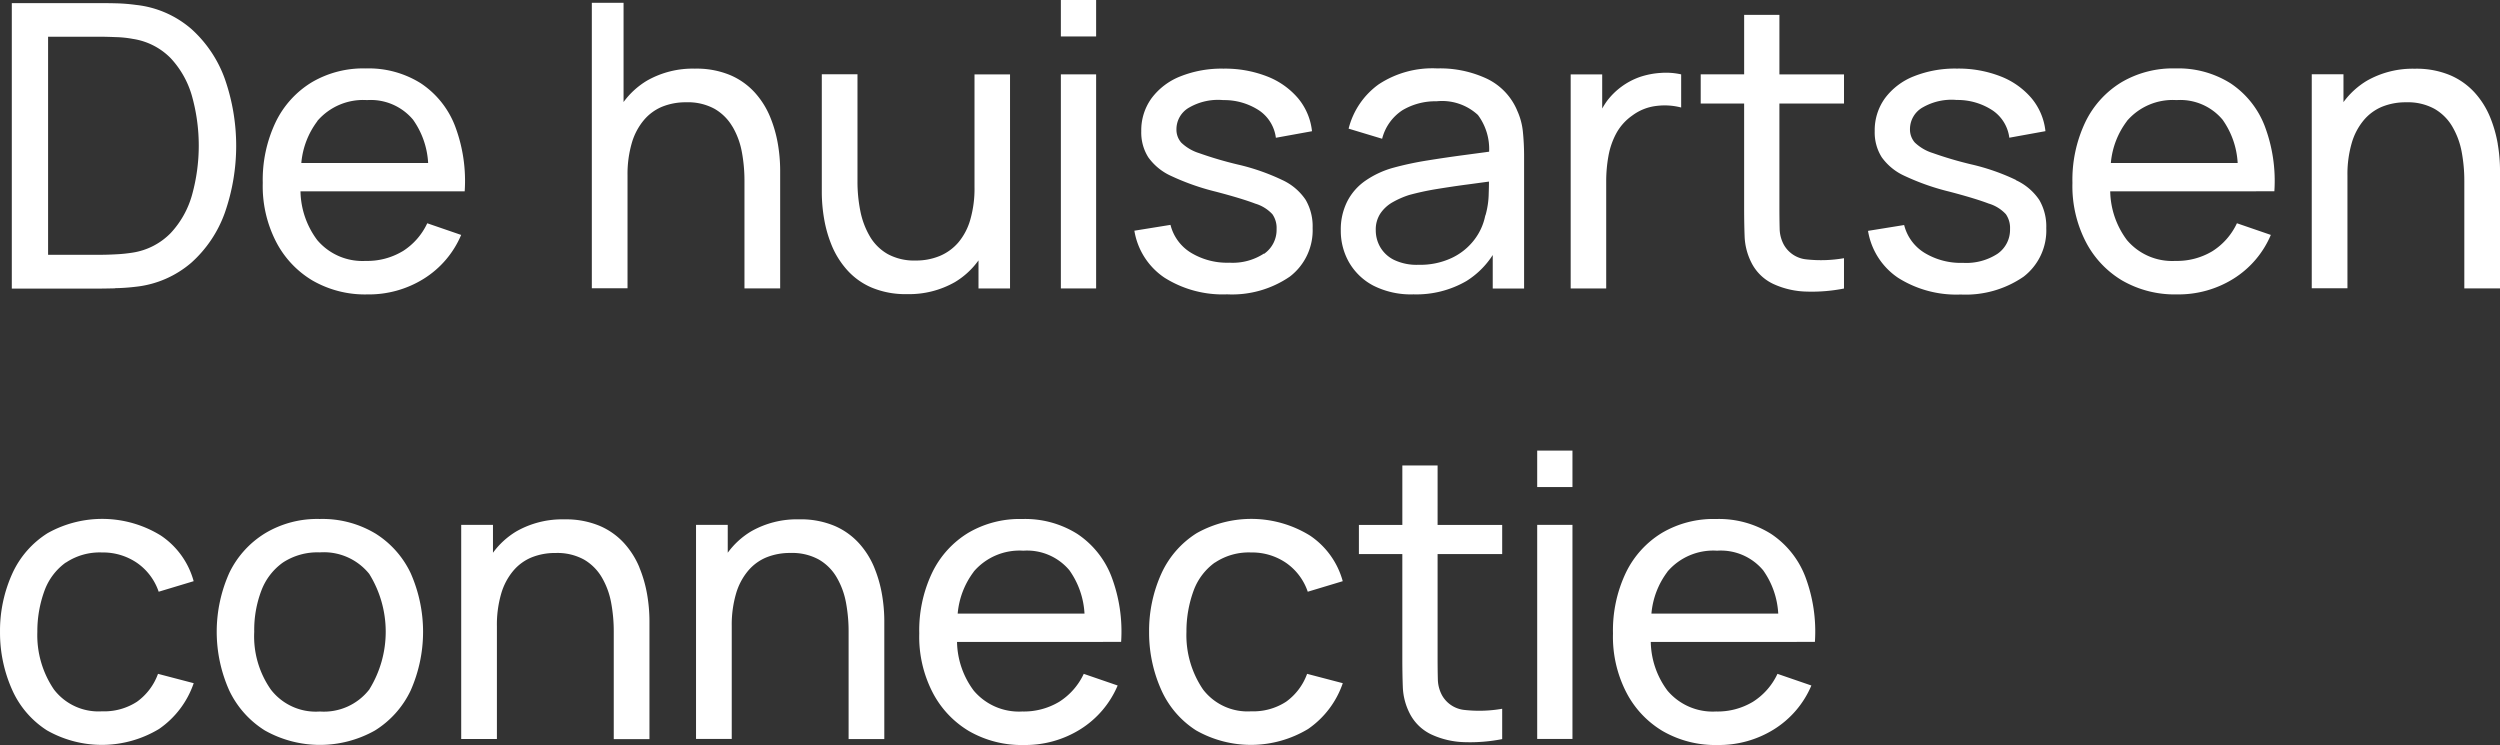 <svg xmlns="http://www.w3.org/2000/svg" width="171.502" height="51.106" viewBox="0 0 171.502 51.106">
    <rect x="0" y="0" width="171.502" height="51.106" fill="#333333" stroke="none"/>
    <g data-name="uitgekleed ogo DCH rgb">
        <g data-name="Group 2177">
            <path data-name="Path 888" d="M171.423 292.37a13.814 13.814 0 0 0 1.434-.1 6.972 6.972 0 0 0 3.8-1.65 8.375 8.375 0 0 0 2.3-3.434 13.928 13.928 0 0 0 0-9.165 8.432 8.432 0 0 0-2.3-3.434 6.93 6.93 0 0 0-3.8-1.65 12.241 12.241 0 0 0-1.428-.111c-.5-.012-.845-.012-1.049-.012h-6.04v19.583h6.04c.192 0 .536-.006 1.038-.017zm-4.594-17.251h3.55c.326 0 .705.012 1.143.029a7.3 7.3 0 0 1 1.131.122 4.6 4.6 0 0 1 2.583 1.318 6.339 6.339 0 0 1 1.463 2.6 12.631 12.631 0 0 1 .006 6.78 6.32 6.32 0 0 1-1.458 2.612 4.63 4.63 0 0 1-2.6 1.347 10.281 10.281 0 0 1-1.114.117q-.638.035-1.154.035h-3.55z" transform="translate(-163.53 -272.6)" style="fill:#fff"/>
            <path data-name="Path 889" d="M203.466 293.04a4.706 4.706 0 0 1-2.53.665 4.057 4.057 0 0 1-3.329-1.428 5.741 5.741 0 0 1-1.149-3.346h11.264a10.638 10.638 0 0 0-.67-4.5 6.173 6.173 0 0 0-2.338-2.909 6.719 6.719 0 0 0-3.772-1.02 6.948 6.948 0 0 0-3.72.956 6.5 6.5 0 0 0-2.466 2.723 9.194 9.194 0 0 0-.886 4.168 8.328 8.328 0 0 0 .9 4.017 6.627 6.627 0 0 0 2.507 2.682 7.214 7.214 0 0 0 3.772.956 7.11 7.11 0 0 0 3.854-1.067 6.535 6.535 0 0 0 2.577-3.014l-2.326-.8a4.524 4.524 0 0 1-1.685 1.918zm-5.859-8.926a4.14 4.14 0 0 1 3.416-1.44 3.784 3.784 0 0 1 3.154 1.341 5.664 5.664 0 0 1 1.038 2.973h-8.7a5.55 5.55 0 0 1 1.1-2.868z" transform="translate(-175.844 -275.807)" style="fill:#fff"/>
            <path data-name="Path 890" d="M242.239 281.274a5.347 5.347 0 0 1 .641 1.732 10.757 10.757 0 0 1 .181 2.011v7.357h2.449v-8.121a10.941 10.941 0 0 0-.157-1.79 8.693 8.693 0 0 0-.536-1.866 5.766 5.766 0 0 0-1.049-1.662 4.842 4.842 0 0 0-1.673-1.189 5.984 5.984 0 0 0-2.437-.449 6.337 6.337 0 0 0-3.282.822 5.456 5.456 0 0 0-1.609 1.469v-6.808h-2.177v19.583h2.449v-7.736a7.628 7.628 0 0 1 .291-2.221 4.306 4.306 0 0 1 .822-1.568 3.275 3.275 0 0 1 1.271-.933 4.286 4.286 0 0 1 1.65-.3 3.8 3.8 0 0 1 1.936.449 3.362 3.362 0 0 1 1.224 1.218z" transform="translate(-191.99 -272.588)" style="fill:#fff"/>
            <path data-name="Path 891" d="M270.4 293.964v1.918h2.163V281.2h-2.437v7.736a7.654 7.654 0 0 1-.286 2.215 4.207 4.207 0 0 1-.816 1.568 3.416 3.416 0 0 1-1.277.933 4.242 4.242 0 0 1-1.662.315 3.788 3.788 0 0 1-1.924-.449 3.333 3.333 0 0 1-1.224-1.224 5.56 5.56 0 0 1-.647-1.743 10.2 10.2 0 0 1-.192-2v-7.361h-2.448v8.121a10.983 10.983 0 0 0 .157 1.784 8.6 8.6 0 0 0 .536 1.866 5.928 5.928 0 0 0 1.049 1.662 4.75 4.75 0 0 0 1.679 1.2 6 6 0 0 0 2.425.449 6.336 6.336 0 0 0 3.282-.822 5.4 5.4 0 0 0 1.609-1.475z" transform="translate(-203.274 -276.095)" style="fill:#fff"/>
            <path data-name="Rectangle 1356" transform="translate(72.776 5.101)" style="fill:#fff" d="M0 0h2.419v14.686H0z"/>
            <path data-name="Rectangle 1357" transform="translate(72.776)" style="fill:#fff" d="M0 0h2.419v2.501H0z"/>
            <path data-name="Path 892" d="M305.315 293.212a3.923 3.923 0 0 1-2.367.624 4.783 4.783 0 0 1-2.664-.7 3.125 3.125 0 0 1-1.376-1.895l-2.478.4a4.814 4.814 0 0 0 2.058 3.218 7.478 7.478 0 0 0 4.3 1.148 7.009 7.009 0 0 0 4.308-1.218 4 4 0 0 0 1.562-3.341 3.6 3.6 0 0 0-.478-1.924 3.884 3.884 0 0 0-1.6-1.358 14.792 14.792 0 0 0-3.067-1.067 25.751 25.751 0 0 1-2.629-.775 3.115 3.115 0 0 1-1.236-.723 1.346 1.346 0 0 1-.332-.909 1.708 1.708 0 0 1 .892-1.51 3.969 3.969 0 0 1 2.32-.5 4.364 4.364 0 0 1 2.472.718 2.666 2.666 0 0 1 1.137 1.866l2.478-.449a4.222 4.222 0 0 0-.956-2.262 5.3 5.3 0 0 0-2.128-1.5 7.929 7.929 0 0 0-2.991-.531 7.62 7.62 0 0 0-2.956.531 4.536 4.536 0 0 0-1.976 1.5 3.741 3.741 0 0 0-.705 2.262 3.185 3.185 0 0 0 .478 1.784 3.9 3.9 0 0 0 1.592 1.294 16.453 16.453 0 0 0 3.061 1.073q1.793.472 2.688.816a2.615 2.615 0 0 1 1.178.729 1.648 1.648 0 0 1 .286 1.014 2 2 0 0 1-.857 1.7z" transform="translate(-218.611 -275.815)" style="fill:#fff"/>
            <path data-name="Path 893" d="M332.807 283.368a4.238 4.238 0 0 0-2.058-2.157 7.6 7.6 0 0 0-3.434-.711 6.683 6.683 0 0 0-4.011 1.1 5.349 5.349 0 0 0-2.052 3.032l2.3.694a3.3 3.3 0 0 1 1.405-1.965 4.426 4.426 0 0 1 2.332-.606 3.624 3.624 0 0 1 2.833.939 3.917 3.917 0 0 1 .77 2.519l-1.6.216c-.886.117-1.767.245-2.629.385a21.832 21.832 0 0 0-2.344.5 6.339 6.339 0 0 0-1.918.892 3.863 3.863 0 0 0-1.242 1.417 4.259 4.259 0 0 0-.443 2.006 4.339 4.339 0 0 0 .566 2.175 4.14 4.14 0 0 0 1.673 1.6 5.7 5.7 0 0 0 2.745.596 6.848 6.848 0 0 0 3.626-.909 5.771 5.771 0 0 0 1.813-1.79v2.3h2.151v-9.083c0-.577-.029-1.137-.082-1.667a4.561 4.561 0 0 0-.4-1.475zm-2.18 7.223a3.991 3.991 0 0 1-.764 1.679 4.187 4.187 0 0 1-1.545 1.236 5.073 5.073 0 0 1-2.262.466 3.6 3.6 0 0 1-1.691-.338 2.231 2.231 0 0 1-.95-.886 2.3 2.3 0 0 1-.3-1.143 1.986 1.986 0 0 1 .321-1.16 2.5 2.5 0 0 1 .845-.77 6.023 6.023 0 0 1 1.119-.49 18.338 18.338 0 0 1 1.836-.4c.682-.111 1.4-.222 2.163-.321.484-.064.985-.134 1.481-.2q0 .341-.017.8a5.755 5.755 0 0 1-.222 1.516z" transform="translate(-228.736 -275.807)" style="fill:#fff"/>
            <path data-name="Path 894" d="M351.991 283.947a3.426 3.426 0 0 1 1.685-.665 4.494 4.494 0 0 1 1.673.111v-2.273a4.78 4.78 0 0 0-1.4-.1 5.521 5.521 0 0 0-1.469.291 4.85 4.85 0 0 0-2.227 1.644 5.71 5.71 0 0 0-.321.507v-2.342h-2.162v14.686h2.437v-7.369a9.744 9.744 0 0 1 .152-1.708 5.184 5.184 0 0 1 .536-1.557 3.589 3.589 0 0 1 1.096-1.225z" transform="translate(-240.02 -276.018)" style="fill:#fff"/>
            <path data-name="Path 895" d="M368.469 274.2h-2.419v4.081h-2.98v2h2.979v7.142c0 .752.012 1.428.035 2.017a4.33 4.33 0 0 0 .466 1.761 3.2 3.2 0 0 0 1.51 1.463 5.76 5.76 0 0 0 2.262.519 11.421 11.421 0 0 0 2.577-.21v-2.081a9.163 9.163 0 0 1-2.577.082 1.99 1.99 0 0 1-1.557-1.02 2.4 2.4 0 0 1-.28-1.1q-.017-.638-.017-1.539v-7.031h4.432v-2h-4.431z" transform="translate(-246.4 -273.18)" style="fill:#fff"/>
            <path data-name="Path 896" d="M392.9 288.153a14.79 14.79 0 0 0-3.067-1.067 25.757 25.757 0 0 1-2.629-.775 3.116 3.116 0 0 1-1.236-.723 1.347 1.347 0 0 1-.332-.909 1.708 1.708 0 0 1 .892-1.51 3.97 3.97 0 0 1 2.32-.5 4.365 4.365 0 0 1 2.466.723 2.667 2.667 0 0 1 1.137 1.866l2.478-.449a4.221 4.221 0 0 0-.956-2.262 5.3 5.3 0 0 0-2.128-1.5 7.927 7.927 0 0 0-2.991-.531 7.619 7.619 0 0 0-2.956.531 4.536 4.536 0 0 0-1.976 1.5 3.741 3.741 0 0 0-.705 2.262 3.185 3.185 0 0 0 .478 1.784 3.9 3.9 0 0 0 1.592 1.294 16.288 16.288 0 0 0 3.061 1.073c1.2.315 2.093.589 2.688.816a2.614 2.614 0 0 1 1.178.729 1.648 1.648 0 0 1 .286 1.014 2 2 0 0 1-.857 1.7 3.923 3.923 0 0 1-2.367.624 4.783 4.783 0 0 1-2.664-.7 3.124 3.124 0 0 1-1.376-1.895l-2.478.4a4.814 4.814 0 0 0 2.058 3.218 7.478 7.478 0 0 0 4.3 1.149 7.009 7.009 0 0 0 4.308-1.219 4 4 0 0 0 1.562-3.341 3.6 3.6 0 0 0-.478-1.924 3.884 3.884 0 0 0-1.6-1.358z" transform="translate(-254.61 -275.811)" style="fill:#fff"/>
            <path data-name="Path 897" d="M419.409 288.93h1.253a10.637 10.637 0 0 0-.67-4.5 6.173 6.173 0 0 0-2.338-2.909 6.719 6.719 0 0 0-3.772-1.02 6.948 6.948 0 0 0-3.72.956 6.5 6.5 0 0 0-2.466 2.723 9.194 9.194 0 0 0-.886 4.168 8.328 8.328 0 0 0 .9 4.017 6.626 6.626 0 0 0 2.507 2.682 7.214 7.214 0 0 0 3.772.956 7.11 7.11 0 0 0 3.854-1.067 6.535 6.535 0 0 0 2.577-3.014l-2.326-.8a4.524 4.524 0 0 1-1.685 1.918 4.706 4.706 0 0 1-2.53.665 4.057 4.057 0 0 1-3.329-1.428 5.74 5.74 0 0 1-1.148-3.346h10.016zm-8.867-4.816a4.135 4.135 0 0 1 3.411-1.44 3.784 3.784 0 0 1 3.154 1.341 5.664 5.664 0 0 1 1.038 2.973h-8.7a5.55 5.55 0 0 1 1.1-2.868z" transform="translate(-264.639 -275.807)" style="fill:#fff"/>
            <path data-name="Path 898" d="M447.732 285.705a8.7 8.7 0 0 0-.536-1.866 5.768 5.768 0 0 0-1.049-1.662 4.842 4.842 0 0 0-1.673-1.189 5.983 5.983 0 0 0-2.437-.449 6.337 6.337 0 0 0-3.282.822 5.457 5.457 0 0 0-1.609 1.469v-1.912h-2.176V295.6h2.449v-7.736a7.628 7.628 0 0 1 .292-2.221 4.306 4.306 0 0 1 .822-1.568 3.276 3.276 0 0 1 1.271-.933 4.287 4.287 0 0 1 1.65-.3 3.789 3.789 0 0 1 1.936.449 3.361 3.361 0 0 1 1.224 1.219 5.347 5.347 0 0 1 .641 1.732 10.758 10.758 0 0 1 .181 2.011v7.357h2.449v-8.121a10.944 10.944 0 0 0-.157-1.79z" transform="translate(-276.382 -275.824)" style="fill:#fff"/>
            <path data-name="Path 899" d="M167.462 336.512a4.175 4.175 0 0 1 2.489-.7 4.13 4.13 0 0 1 2.384.705 3.943 3.943 0 0 1 1.5 1.988l2.4-.723a5.515 5.515 0 0 0-2.25-3.131 7.657 7.657 0 0 0-7.771-.163 6.4 6.4 0 0 0-2.4 2.728 9.5 9.5 0 0 0-.863 4.046 9.592 9.592 0 0 0 .845 4 6.361 6.361 0 0 0 2.373 2.752 7.608 7.608 0 0 0 7.69-.093 6.272 6.272 0 0 0 2.379-3.142l-2.449-.641a4.049 4.049 0 0 1-1.44 1.912 4.132 4.132 0 0 1-2.4.659 3.843 3.843 0 0 1-3.3-1.5 6.62 6.62 0 0 1-1.137-3.953 8.1 8.1 0 0 1 .49-2.822 4.115 4.115 0 0 1 1.457-1.93z" transform="translate(-162.95 -297.912)" style="fill:#fff"/>
            <path data-name="Path 900" d="M199.321 334.5a7.05 7.05 0 0 0-3.8-.985 6.927 6.927 0 0 0-3.737.974 6.485 6.485 0 0 0-2.46 2.711 9.877 9.877 0 0 0-.012 8.075 6.539 6.539 0 0 0 2.443 2.746 7.7 7.7 0 0 0 7.55.006 6.517 6.517 0 0 0 2.449-2.734 9.942 9.942 0 0 0 .006-8.063 6.466 6.466 0 0 0-2.443-2.734zm-.391 10.7a3.941 3.941 0 0 1-3.4 1.522 3.892 3.892 0 0 1-3.358-1.5 6.359 6.359 0 0 1-1.143-3.97 7.582 7.582 0 0 1 .49-2.828A4.162 4.162 0 0 1 193 336.5a4.322 4.322 0 0 1 2.53-.694 3.994 3.994 0 0 1 3.387 1.475 7.522 7.522 0 0 1 .018 7.906z" transform="translate(-173.588 -297.912)" style="fill:#fff"/>
            <path data-name="Path 901" d="M229.446 336.86a5.766 5.766 0 0 0-1.046-1.66 4.841 4.841 0 0 0-1.673-1.189 5.983 5.983 0 0 0-2.437-.449 6.337 6.337 0 0 0-3.282.822 5.457 5.457 0 0 0-1.609 1.469v-1.912h-2.179v14.686h2.449v-7.736a7.628 7.628 0 0 1 .291-2.221 4.306 4.306 0 0 1 .822-1.568 3.275 3.275 0 0 1 1.271-.933 4.287 4.287 0 0 1 1.65-.3 3.788 3.788 0 0 1 1.936.449 3.406 3.406 0 0 1 1.224 1.218 5.347 5.347 0 0 1 .641 1.732 10.756 10.756 0 0 1 .181 2.011v7.357h2.449v-8.121a10.941 10.941 0 0 0-.157-1.79 8.7 8.7 0 0 0-.536-1.866z" transform="translate(-185.581 -297.933)" style="fill:#fff"/>
            <path data-name="Path 902" d="M257.076 336.86a5.765 5.765 0 0 0-1.049-1.662 4.841 4.841 0 0 0-1.673-1.189 5.984 5.984 0 0 0-2.437-.449 6.337 6.337 0 0 0-3.282.822 5.457 5.457 0 0 0-1.609 1.469v-1.912h-2.176v14.686h2.45v-7.736a7.628 7.628 0 0 1 .292-2.221 4.306 4.306 0 0 1 .822-1.568 3.276 3.276 0 0 1 1.271-.933 4.287 4.287 0 0 1 1.65-.3 3.788 3.788 0 0 1 1.936.449 3.361 3.361 0 0 1 1.224 1.218 5.347 5.347 0 0 1 .641 1.732 10.756 10.756 0 0 1 .181 2.011v7.357h2.449v-8.121a10.941 10.941 0 0 0-.157-1.79 8.7 8.7 0 0 0-.536-1.866z" transform="translate(-197.102 -297.933)" style="fill:#fff"/>
            <path data-name="Path 903" d="M283.709 341.95h1.253a10.638 10.638 0 0 0-.67-4.5 6.173 6.173 0 0 0-2.338-2.909 6.719 6.719 0 0 0-3.772-1.02 6.948 6.948 0 0 0-3.72.956A6.5 6.5 0 0 0 272 337.2a9.194 9.194 0 0 0-.886 4.168 8.328 8.328 0 0 0 .9 4.017 6.627 6.627 0 0 0 2.507 2.682 7.214 7.214 0 0 0 3.772.956 7.11 7.11 0 0 0 3.854-1.067 6.535 6.535 0 0 0 2.577-3.014l-2.326-.8a4.523 4.523 0 0 1-1.685 1.918 4.72 4.72 0 0 1-2.53.665 4.057 4.057 0 0 1-3.329-1.428 5.741 5.741 0 0 1-1.149-3.346h10.016zm-8.862-4.816a4.135 4.135 0 0 1 3.411-1.44 3.784 3.784 0 0 1 3.154 1.341 5.664 5.664 0 0 1 1.038 2.973h-8.7a5.55 5.55 0 0 1 1.1-2.868z" transform="translate(-208.052 -297.916)" style="fill:#fff"/>
            <path data-name="Path 904" d="M302.672 336.512a4.175 4.175 0 0 1 2.489-.7 4.13 4.13 0 0 1 2.384.705 3.942 3.942 0 0 1 1.5 1.988l2.4-.723a5.515 5.515 0 0 0-2.25-3.131 7.657 7.657 0 0 0-7.771-.163 6.4 6.4 0 0 0-2.4 2.728 9.5 9.5 0 0 0-.863 4.046 9.592 9.592 0 0 0 .845 4 6.361 6.361 0 0 0 2.373 2.752 7.608 7.608 0 0 0 7.69-.093 6.272 6.272 0 0 0 2.379-3.142l-2.448-.641a4.049 4.049 0 0 1-1.44 1.912 4.132 4.132 0 0 1-2.4.659 3.843 3.843 0 0 1-3.3-1.5 6.62 6.62 0 0 1-1.137-3.953 8.1 8.1 0 0 1 .49-2.822 4.115 4.115 0 0 1 1.458-1.93z" transform="translate(-219.332 -297.912)" style="fill:#fff"/>
            <path data-name="Path 905" d="M328.249 327.22h-2.419v4.08h-2.98v2h2.979v7.142c0 .752.012 1.428.035 2.017a4.331 4.331 0 0 0 .466 1.761 3.2 3.2 0 0 0 1.51 1.463 5.76 5.76 0 0 0 2.262.519 11.421 11.421 0 0 0 2.577-.21v-2.081a9.16 9.16 0 0 1-2.577.082 1.99 1.99 0 0 1-1.557-1.02 2.406 2.406 0 0 1-.28-1.1q-.017-.638-.017-1.539V333.3h4.431v-2h-4.431z" transform="translate(-229.628 -295.289)" style="fill:#fff"/>
            <path data-name="Rectangle 1358" transform="translate(105.453 30.911)" style="fill:#fff" d="M0 0h2.419v2.501H0z"/>
            <path data-name="Rectangle 1359" transform="translate(105.453 36.006)" style="fill:#fff" d="M0 0h2.419v14.686H0z"/>
            <path data-name="Path 906" d="M365.349 341.95h1.251a10.637 10.637 0 0 0-.67-4.5 6.173 6.173 0 0 0-2.338-2.909 6.718 6.718 0 0 0-3.772-1.02 6.948 6.948 0 0 0-3.72.956 6.5 6.5 0 0 0-2.466 2.723 9.194 9.194 0 0 0-.886 4.168 8.328 8.328 0 0 0 .9 4.017 6.627 6.627 0 0 0 2.507 2.682 7.214 7.214 0 0 0 3.772.956 7.11 7.11 0 0 0 3.854-1.067 6.535 6.535 0 0 0 2.577-3.014l-2.326-.8a4.523 4.523 0 0 1-1.685 1.918 4.706 4.706 0 0 1-2.53.665 4.057 4.057 0 0 1-3.329-1.428 5.74 5.74 0 0 1-1.148-3.346h10.016zm-8.867-4.816a4.135 4.135 0 0 1 3.411-1.44 3.784 3.784 0 0 1 3.154 1.341 5.664 5.664 0 0 1 1.038 2.973h-8.7a5.55 5.55 0 0 1 1.1-2.868z" transform="translate(-242.096 -297.916)" style="fill:#fff"/>
        </g>
    </g>
</svg>
